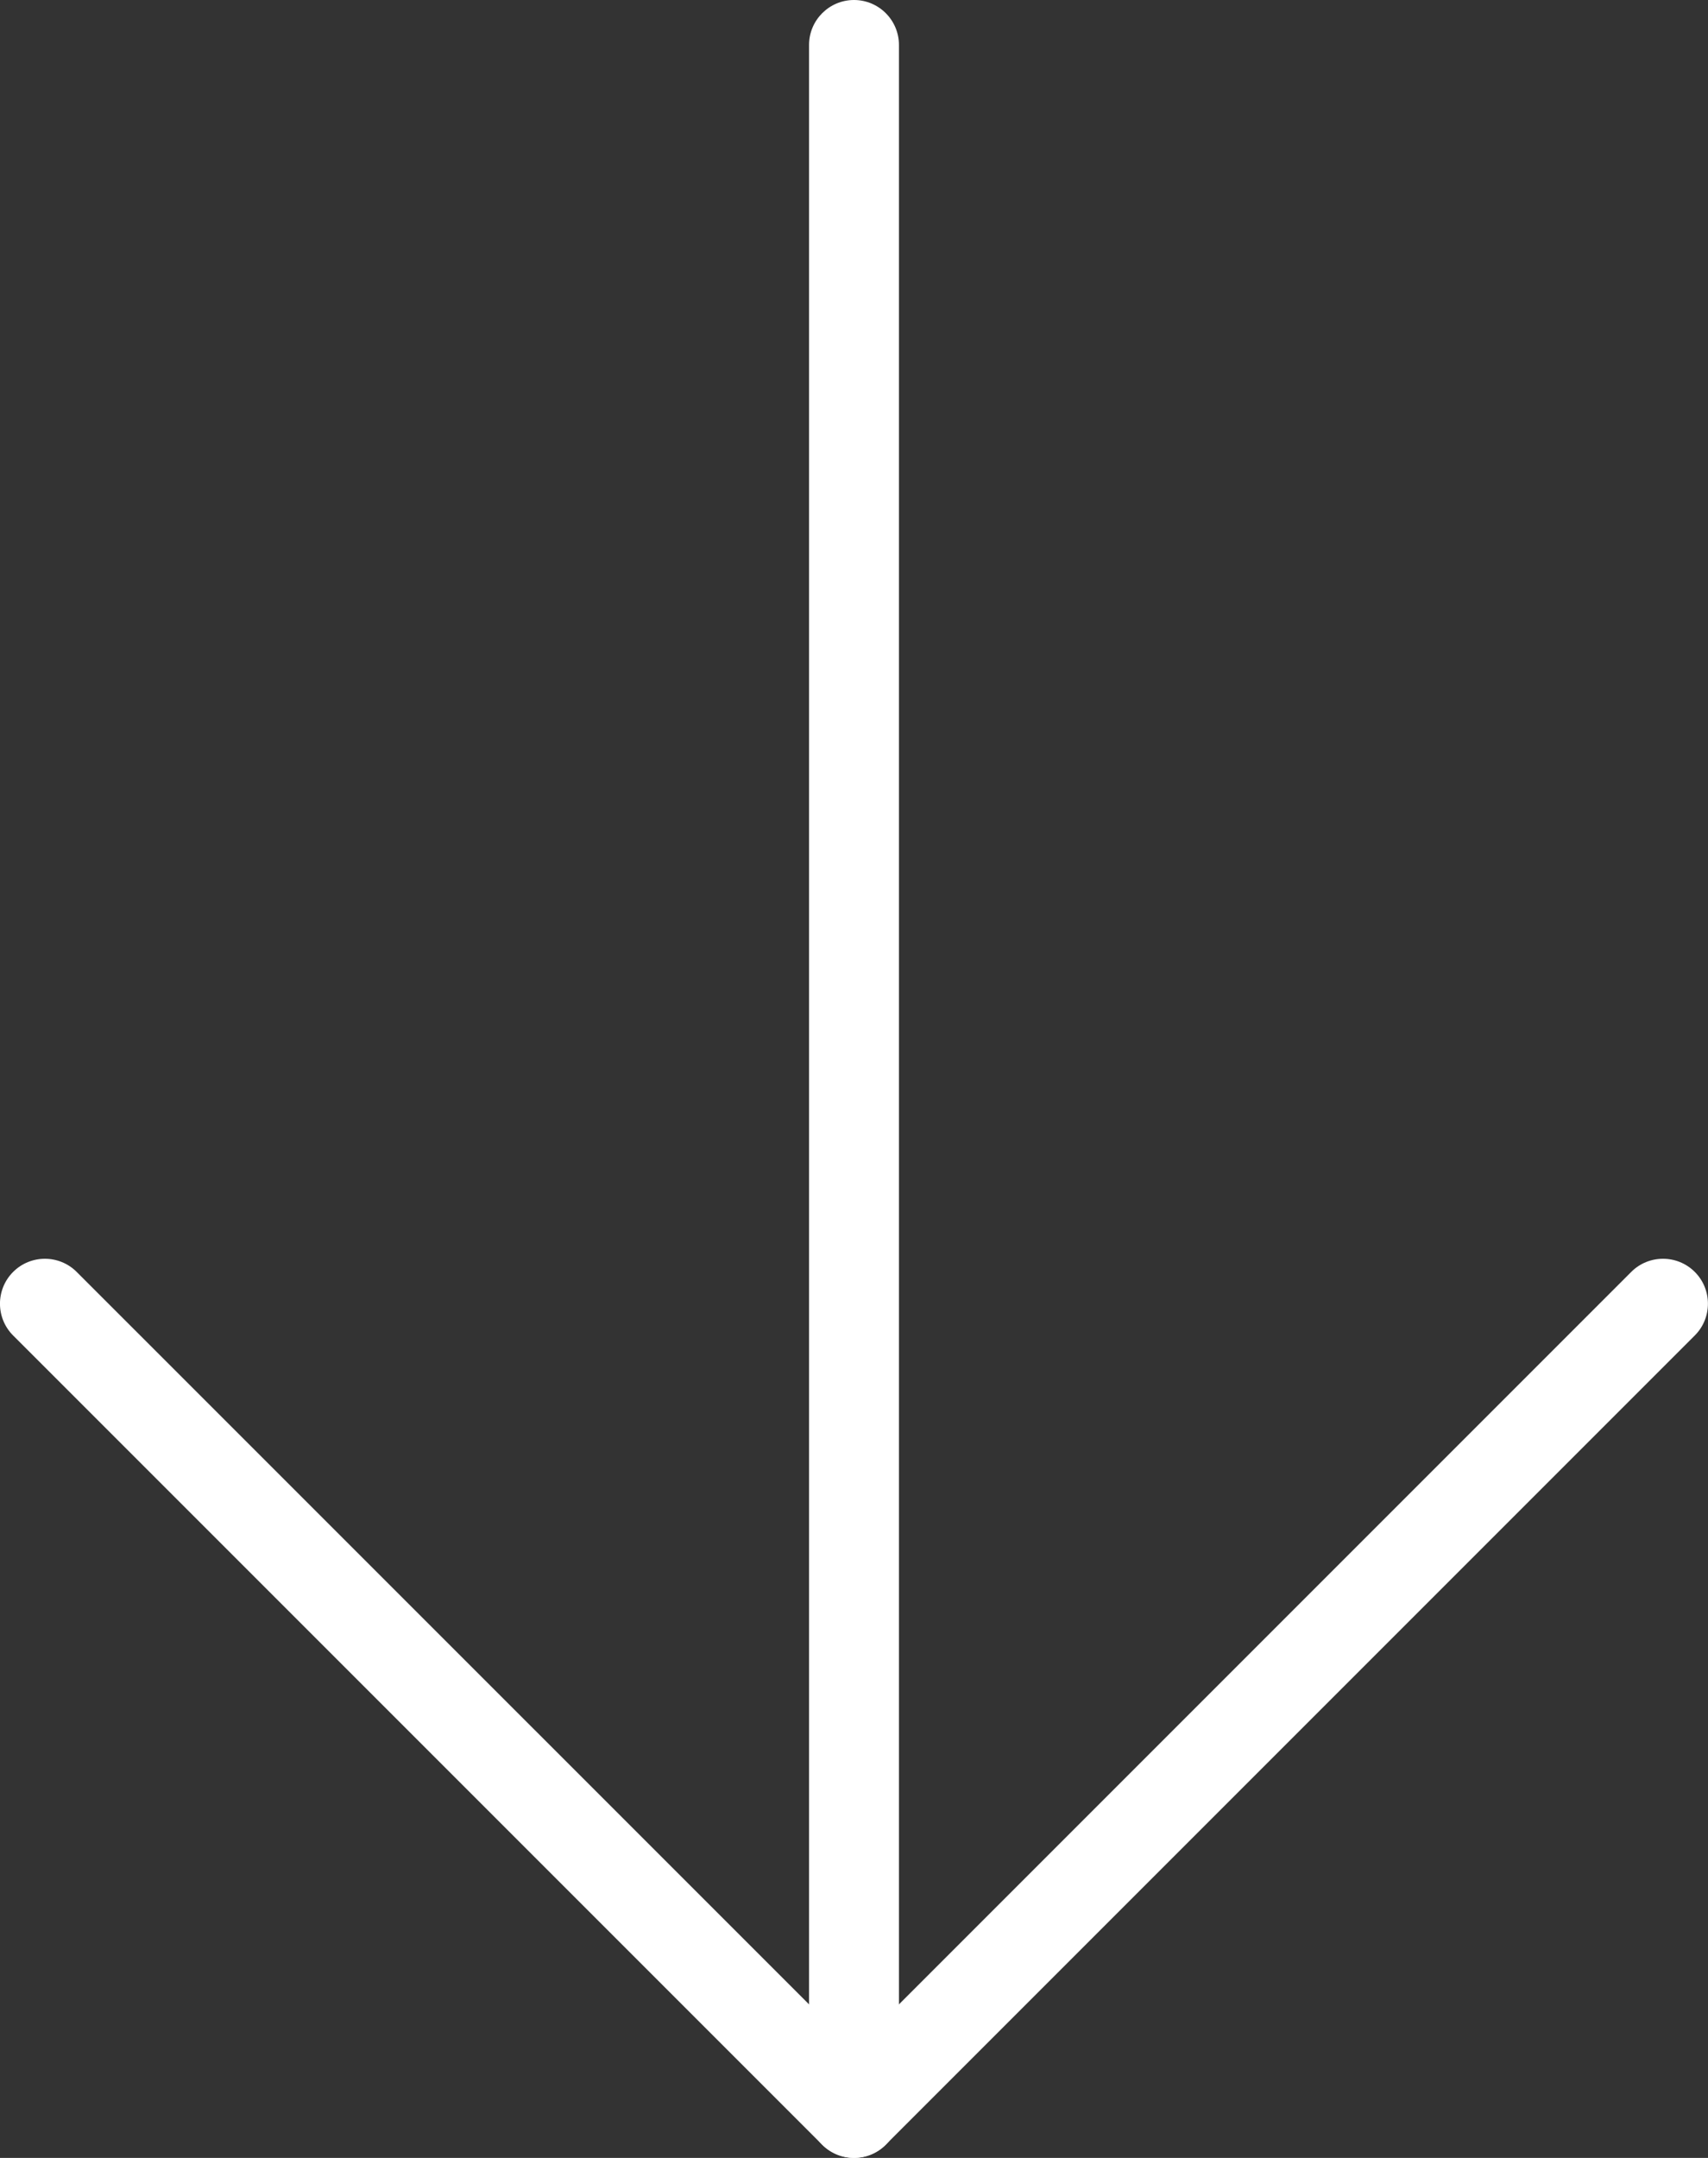 <svg width="19" height="24" viewBox="0 0 19 24" fill="none" xmlns="http://www.w3.org/2000/svg">
<rect x="0" y="0" width="19" height="24" fill="#333333" stroke="none"/>
<path d="M9.5 23.999C9.372 23.999 9.244 23.95 9.146 23.853L0.146 14.853C-0.049 14.658 -0.049 14.341 0.146 14.146C0.341 13.951 0.658 13.951 0.853 14.146L9.5 22.792L18.146 14.146C18.341 13.951 18.658 13.951 18.853 14.146C19.048 14.341 19.048 14.658 18.853 14.853L9.853 23.853C9.756 23.95 9.628 23.999 9.5 23.999Z" fill="white"/>
<path d="M9.5 24C9.224 24 9 23.776 9 23.5V0.5C9 0.224 9.224 0 9.5 0C9.776 0 10 0.224 10 0.5V23.5C10 23.776 9.776 24 9.5 24Z" fill="white"/>
</svg>
